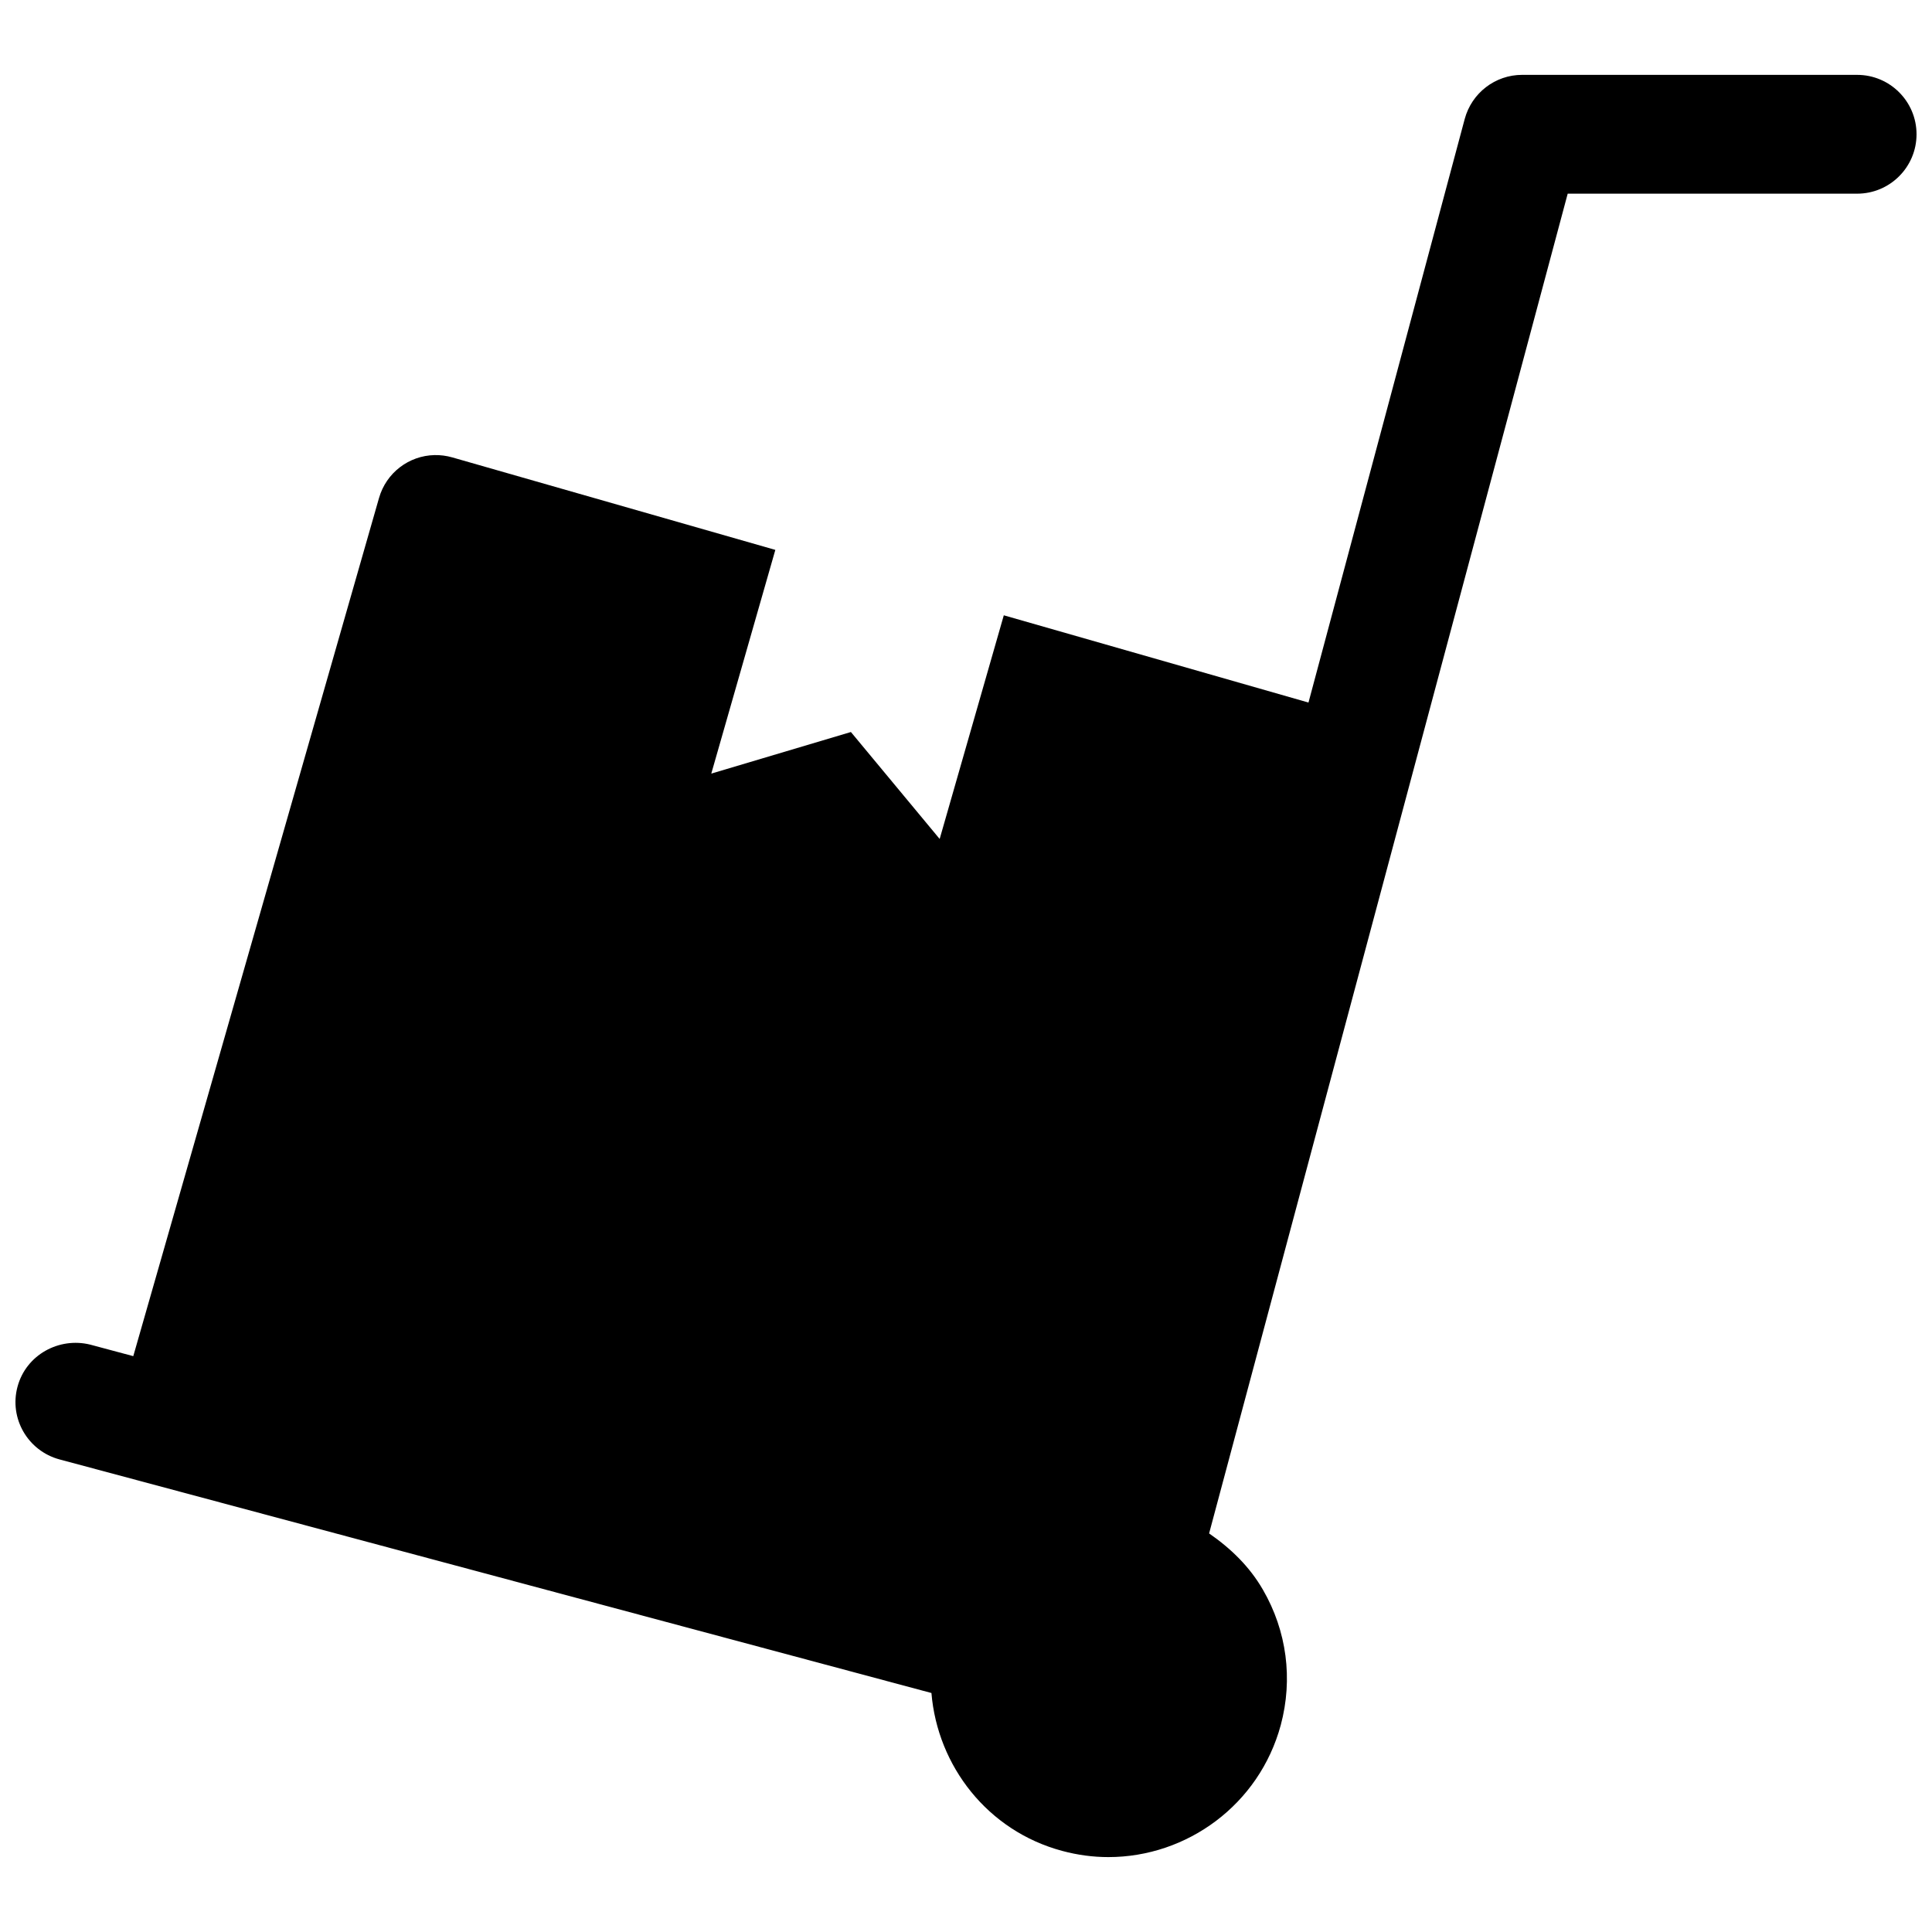 <?xml version="1.0" encoding="UTF-8"?>
<!-- Uploaded to: ICON Repo, www.svgrepo.com, Generator: ICON Repo Mixer Tools -->
<svg width="800px" height="800px" version="1.1" viewBox="144 144 512 512" xmlns="http://www.w3.org/2000/svg">
 <defs>
  <clipPath id="a">
   <path d="m148.09 163h503.81v474h-503.81z"/>
  </clipPath>
 </defs>
 <g clip-path="url(#a)">
  <path d="m636.16 163.84c8.691 0 15.742 7.055 15.742 15.742 0 8.691-7.055 15.742-15.742 15.742h-76.703l-95.031 355.05c5.699 3.938 10.707 8.754 14.266 14.926 6.328 10.926 7.996 23.648 4.723 35.863-5.699 21.066-24.812 34.984-45.688 34.984-4.031 0-8.125-0.535-12.219-1.637-19.773-5.289-33.062-22.516-34.668-41.848l-231.08-61.906c-8.375-2.266-13.383-10.863-11.117-19.27 2.266-8.438 10.988-13.195 19.27-11.148l11.406 3.055 65.109-227.37c1.922-6.777 7.973-11.273 14.719-11.422 1.559-0.031 3.148 0.164 4.738 0.621l85.586 24.504-16.973 59.285 37-11.02 23.523 28.34 16.996-59.27 80.742 23.121 41.406-154.66c1.859-6.894 8.094-11.684 15.207-11.684z"/>
 </g>
</svg>